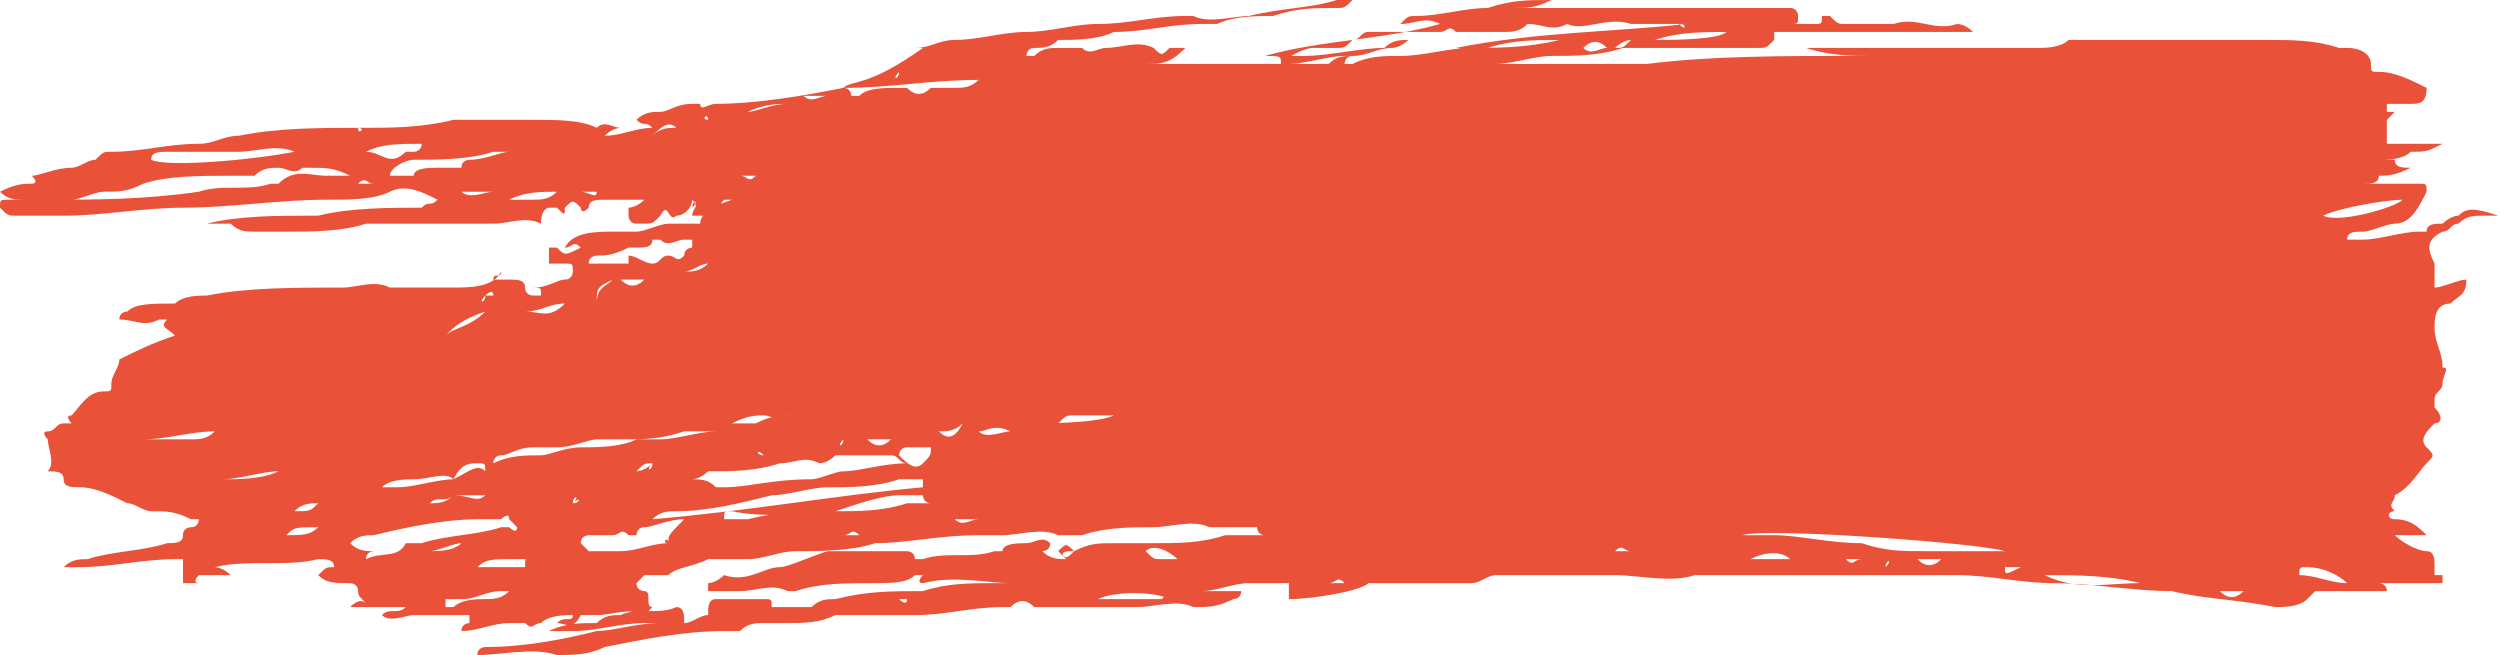 <svg width="229" height="60" viewBox="0 0 229 60" fill="none" xmlns="http://www.w3.org/2000/svg">
<path d="M225.193 19.756C224.465 19.756 223.736 20.488 223.736 20.488C223.007 20.488 222.278 20.488 222.278 21.22H221.549C220.092 21.22 217.905 21.951 216.448 21.951C215.719 21.951 215.719 21.951 214.99 21.951C214.99 21.22 215.719 21.22 216.448 21.22C217.177 21.22 218.634 20.488 219.363 20.488C220.821 20.488 221.549 19.024 222.278 17.561C222.278 16.829 222.278 16.829 221.549 16.829H220.821C219.363 16.829 217.905 16.829 216.448 16.829C217.177 16.829 217.905 16.829 217.905 16.098C218.634 16.098 219.363 16.098 220.821 15.366C220.092 15.366 219.363 15.366 219.363 14.634H218.634H217.905C218.634 14.634 220.092 14.634 220.821 13.902C222.278 13.902 222.278 13.902 223.736 13.171H223.007C221.549 13.171 220.092 13.171 218.634 13.171C218.634 13.171 218.634 13.171 218.634 12.439C218.634 11.707 218.634 10.976 218.634 10.976C218.634 10.976 218.634 10.976 219.363 10.244C219.363 10.244 219.363 10.244 218.634 10.244C218.634 10.244 218.634 10.244 218.634 9.512C219.363 9.512 220.092 9.512 220.821 9.512C221.549 9.512 222.278 9.512 222.278 8.049C220.821 7.317 219.363 6.585 217.905 6.585C217.177 6.585 217.177 6.585 217.177 5.854C217.177 5.122 216.448 4.39 214.99 4.39H214.262C212.075 3.659 209.889 3.659 207.703 3.659C206.245 3.659 204.787 3.659 203.33 3.659C198.957 3.659 194.585 3.659 190.212 3.659H189.483C188.754 4.39 187.297 4.39 186.568 4.39C182.195 4.39 177.823 4.39 173.45 4.39C171.264 4.39 169.077 4.39 166.891 4.39C166.891 4.39 166.162 4.39 165.433 4.39C167.62 5.122 169.806 5.122 171.264 5.122C170.535 5.122 169.806 5.122 169.806 5.122C163.247 5.122 156.688 5.122 150.858 5.854C149.4 5.854 147.214 5.854 145.756 5.854C142.841 5.854 139.926 5.854 137.011 5.854C138.468 5.854 140.655 5.122 142.112 5.122C144.299 5.122 146.485 5.122 148.671 4.39C150.858 4.39 152.315 4.39 154.502 4.39C156.688 4.39 158.874 4.39 161.061 4.39C161.789 4.39 161.789 4.39 162.518 3.659C162.518 3.659 162.518 3.659 162.518 2.927C168.348 2.927 174.907 2.927 180.738 2.927C180.009 2.195 179.28 2.195 179.28 2.195C177.094 2.927 175.636 1.463 173.45 2.195C171.992 2.195 170.535 2.195 169.077 2.195C168.348 2.195 168.348 2.195 167.62 1.463H166.891C166.891 2.195 166.891 2.195 166.162 2.195C165.433 2.195 164.704 2.195 163.976 2.195C164.704 2.195 164.704 2.195 164.704 1.463C164.704 1.463 164.704 0.732 163.976 0.732H163.247C162.518 0.732 162.518 0.732 161.789 0.732C160.332 0.732 158.874 0.732 157.417 0.732C154.502 0.732 150.858 0.732 147.943 0.732C145.027 0.732 142.841 0.732 139.926 0.732C139.197 0.732 138.468 0.732 138.468 0.732C139.926 0.732 140.655 0.732 142.112 0C139.926 0 138.468 0 136.282 0.732C134.096 0.732 131.909 1.463 129.723 1.463C128.994 1.463 128.994 1.463 128.265 2.195C129.723 2.195 130.452 1.463 131.909 2.195C126.808 3.659 120.978 3.659 115.876 5.122C117.334 5.122 117.334 5.122 117.334 5.854C118.063 5.122 119.52 4.39 120.249 4.39C120.978 4.39 121.706 4.39 122.435 4.39C123.164 4.39 123.164 4.39 123.893 3.659C124.622 3.659 124.622 2.927 125.35 2.927C126.079 2.927 126.079 2.927 126.808 2.927C127.537 2.927 128.265 2.927 128.265 2.927C129.723 2.927 130.452 2.927 131.909 2.927C132.638 2.927 132.638 2.195 133.367 2.927C134.824 2.927 136.282 2.927 137.74 2.927C138.468 2.927 139.197 2.927 139.926 2.195C141.383 2.195 142.112 2.927 143.57 2.195C145.027 2.927 147.214 1.463 149.4 2.195C149.4 2.195 150.129 2.195 150.858 2.195C152.315 2.195 153.044 2.195 154.502 2.195C147.943 2.927 140.655 2.927 133.367 4.39C134.096 4.39 135.553 5.122 136.282 4.39C138.468 3.659 140.655 3.659 142.841 3.659C143.57 3.659 145.027 3.659 145.756 3.659C145.027 3.659 144.299 3.659 142.841 3.659C139.926 4.39 137.011 4.39 134.824 4.39C132.638 4.39 130.452 5.122 128.265 5.122C126.808 5.122 125.35 5.122 123.893 5.854H123.164C123.164 5.854 123.164 5.122 123.893 5.122C125.35 5.122 126.079 4.39 127.537 4.39C127.537 4.39 128.265 4.39 128.994 3.659C128.265 3.659 127.537 3.659 126.808 4.39C124.622 4.39 121.706 5.122 119.52 5.122C118.791 5.122 118.062 5.122 118.062 5.122C118.062 5.122 118.063 5.122 117.334 5.122C117.334 5.122 117.334 5.122 117.334 5.854H118.062C119.52 5.854 121.706 5.122 123.164 5.122H123.893C123.164 5.122 122.435 5.122 121.706 5.854C119.52 5.854 118.062 5.854 115.876 5.854H115.147C114.419 5.854 113.69 5.854 112.961 5.854C110.046 5.854 107.131 5.854 104.944 5.854C106.402 5.854 107.131 5.854 108.588 4.39C107.86 4.39 107.86 4.39 107.131 4.39C106.402 5.122 106.402 5.122 105.673 4.39C104.216 3.659 102.758 4.39 101.301 4.39C100.572 4.39 99.843 5.122 99.114 4.39C98.385 4.39 97.657 4.39 96.928 4.39C96.199 4.39 95.47 4.39 94.742 5.122H94.013C94.013 5.122 94.013 4.39 94.742 4.39C95.47 4.39 96.199 4.39 96.928 3.659C98.385 3.659 100.572 3.659 102.029 2.927C104.944 2.927 107.131 2.195 110.046 2.195C110.775 2.195 111.503 2.195 111.503 2.195C112.961 1.463 115.147 1.463 116.605 1.463C118.791 0.732 120.249 0.732 122.435 0.732C123.164 0.732 123.164 0.732 123.893 0C123.164 0 122.435 0 122.435 0C120.249 0.732 117.334 0.732 114.419 1.463C112.961 1.463 110.775 2.195 109.317 1.463H108.588C105.673 1.463 103.487 2.195 100.572 2.195C98.385 2.195 96.199 2.927 94.013 2.927C91.826 2.927 89.64 3.659 87.454 3.659C85.996 3.659 85.267 4.39 83.81 4.39H84.539C79.437 8.049 77.98 7.317 77.251 8.049C73.607 8.78 69.234 9.512 65.59 9.512C64.862 9.512 64.133 10.244 64.133 9.512C64.133 9.512 64.133 9.512 63.404 9.512C61.946 9.512 61.218 10.244 60.489 10.244C59.76 10.244 59.031 10.244 58.303 10.976C59.031 11.707 59.031 10.976 59.76 11.707C58.303 11.707 56.845 12.439 55.387 12.439C56.116 11.707 56.845 11.707 56.845 11.707C56.116 11.707 55.387 10.976 54.659 11.707C53.201 10.976 51.015 10.976 48.828 10.976C46.642 10.976 43.727 10.976 41.541 10.976C38.625 11.707 35.71 11.707 33.524 11.707C29.151 11.707 25.507 11.707 21.863 12.439C20.406 12.439 19.677 13.171 18.22 13.171C15.304 13.171 13.118 13.902 10.203 13.902C9.474 13.902 9.474 13.902 8.745 14.634C8.017 14.634 7.288 15.366 6.559 15.366C5.101 15.366 3.644 16.098 2.915 16.098C2.915 16.098 2.186 16.098 2.915 16.098C3.644 16.829 2.915 16.829 2.915 16.829C2.186 16.829 1.458 16.829 0 17.561C0.729 18.293 1.458 18.293 2.186 18.293C3.644 18.293 5.101 18.293 6.559 18.293C7.288 18.293 8.745 17.561 9.474 17.561C10.932 17.561 11.661 17.561 13.118 16.829C15.304 16.098 18.22 16.098 21.135 16.098C21.863 16.098 22.592 16.098 23.321 16.098C24.05 15.366 24.779 15.366 25.507 15.366C26.236 15.366 26.965 16.098 27.694 15.366C27.694 15.366 27.694 15.366 28.422 15.366C29.88 15.366 30.609 15.366 32.066 16.098C31.338 16.098 30.609 16.098 29.88 16.098C28.422 16.098 26.965 15.366 25.507 16.829C25.507 16.829 25.507 16.829 24.779 16.829C22.592 17.561 20.406 16.829 18.22 17.561C13.118 18.293 8.745 18.293 4.373 18.293C2.915 18.293 2.186 18.293 0.729 18.293C0 18.293 0 18.293 0 19.024C0.729 19.756 0.729 19.756 1.458 19.756C2.915 19.756 4.373 19.756 5.83 19.756C9.474 19.756 13.118 19.024 16.762 19.024C21.135 19.024 25.507 18.293 29.88 18.293C32.066 18.293 34.253 18.293 35.71 17.561C37.168 16.829 38.625 17.561 40.083 18.293C39.354 19.024 39.354 18.293 38.625 19.024C35.71 19.024 32.066 19.024 29.151 19.756H28.422C25.507 19.756 21.863 19.756 18.948 20.488H18.22H18.948C19.677 20.488 20.406 20.488 21.135 20.488C21.863 21.22 22.592 21.22 23.321 21.22C24.05 21.22 25.507 21.22 26.236 21.22C28.422 21.22 31.338 21.22 33.524 20.488C35.71 20.488 38.625 20.488 40.812 20.488C42.269 20.488 43.727 20.488 45.184 20.488C46.642 20.488 48.099 19.756 49.557 20.488C49.557 19.024 50.286 19.024 50.286 19.024H51.015C51.743 19.756 51.743 19.756 51.743 19.024C52.472 18.293 52.472 18.293 53.201 19.024C53.201 19.024 53.201 19.756 53.93 19.024C53.93 18.293 54.659 18.293 55.387 18.293C56.116 18.293 56.845 18.293 57.574 18.293C58.303 18.293 58.303 18.293 59.031 18.293C58.303 19.024 57.574 19.024 57.574 19.024C57.574 19.024 57.574 19.024 57.574 19.756C57.574 19.756 57.574 20.488 58.303 20.488C58.303 20.488 58.303 20.488 59.031 20.488C59.76 20.488 59.76 20.488 60.489 19.756C61.218 18.293 61.218 20.488 61.946 19.756C62.675 19.756 63.404 19.024 63.404 18.293C64.133 19.024 63.404 19.024 63.404 19.756C64.133 19.756 64.862 19.756 65.59 19.756C66.319 19.756 65.59 19.024 66.319 18.293H67.048C64.862 19.024 64.133 19.756 64.133 20.488C63.404 20.488 62.675 20.488 61.218 20.488C60.489 20.488 59.031 21.22 58.303 21.22H57.574C56.845 21.22 56.845 21.22 56.845 21.22C56.845 21.22 56.845 21.22 56.116 21.22C54.659 21.22 52.472 21.22 51.743 22.683C52.472 22.683 52.472 21.951 53.201 22.683C51.743 23.415 51.743 23.415 51.015 22.683C50.286 22.683 50.286 22.683 50.286 22.683C50.286 23.415 50.286 23.415 50.286 24.146H51.015H51.743C52.472 24.146 52.472 24.146 52.472 24.878C52.472 24.878 52.472 25.61 51.743 25.61C51.015 25.61 50.286 26.341 48.828 26.341C49.557 26.341 49.557 26.341 49.557 27.073H48.828C48.828 27.073 48.099 27.073 48.099 26.341C48.099 25.61 47.371 25.61 46.642 25.61C45.913 25.61 45.913 25.61 45.184 25.61C45.184 24.878 45.913 25.61 45.913 24.878C45.184 26.341 42.998 26.341 41.541 26.341C39.354 26.341 37.897 26.341 35.71 26.341C34.253 25.61 32.795 26.341 31.338 26.341C26.965 26.341 22.592 26.341 18.948 27.073C18.22 27.073 16.762 27.073 16.033 27.805C13.847 27.805 12.389 27.805 11.661 28.537C11.661 28.537 10.932 28.537 10.932 29.268C12.389 29.268 13.118 30 14.576 29.268H15.304C14.576 30 15.304 30 16.033 30.732C13.847 31.463 12.389 32.195 10.932 32.927C10.932 33.658 10.203 34.39 10.203 35.122C10.203 35.854 10.203 35.854 9.474 35.854C8.017 35.854 7.288 37.317 6.559 38.049C5.83 38.049 6.559 38.781 6.559 38.781H5.83C5.101 38.781 5.101 39.512 4.373 39.512C3.644 39.512 4.373 40.244 4.373 40.244C4.373 40.976 5.101 42.439 4.373 43.171C5.101 43.171 5.83 43.171 5.83 43.902C5.83 44.634 6.559 44.634 7.288 44.634C8.745 44.634 10.203 45.366 11.661 46.098C12.389 46.098 13.118 46.829 13.847 46.829C15.304 46.829 16.033 46.829 17.491 47.561H18.22C18.22 47.561 18.22 48.293 17.491 48.293C17.491 48.293 16.762 48.293 16.762 49.024C16.762 49.756 16.033 49.756 15.304 49.756C13.118 50.488 10.203 50.488 8.017 51.219C7.288 51.219 6.559 51.219 5.83 51.951H5.101C5.83 51.951 6.559 51.951 7.288 51.951C10.203 51.951 13.118 51.219 16.033 51.219H16.762C16.762 51.951 16.762 51.951 16.762 51.951C16.762 51.951 16.762 52.683 16.762 53.415C17.491 53.415 17.491 53.415 18.22 53.415C18.22 53.415 18.948 53.415 18.22 53.415C18.22 53.415 17.491 53.415 18.22 52.683C18.948 52.683 20.406 52.683 21.135 52.683C20.406 51.951 19.677 51.951 19.677 51.951C22.592 51.219 26.236 51.951 29.151 51.219C29.88 51.219 30.609 51.219 30.609 51.951C29.88 51.951 29.88 51.951 29.151 52.683C29.88 53.415 30.609 53.415 32.066 53.415C32.066 53.415 32.795 53.415 32.795 54.146C32.795 54.878 33.524 54.878 33.524 55.61C33.524 54.878 32.795 54.878 32.066 55.61C33.524 55.61 35.71 55.61 37.168 55.61C36.439 56.342 35.71 55.61 34.981 56.342C35.71 57.073 37.168 56.342 37.897 56.342C39.354 56.342 40.083 56.342 41.541 56.342H42.269C42.269 56.342 42.269 56.342 42.998 56.342C42.998 56.342 42.998 56.342 42.998 57.073C42.998 57.073 42.269 57.073 42.269 57.805C43.727 57.805 45.184 57.073 46.642 57.073C47.371 57.073 48.099 57.073 48.099 57.073C48.828 57.805 48.828 57.073 49.557 57.073C50.286 56.342 51.743 56.342 52.472 56.342C52.472 57.073 51.743 56.342 51.015 57.073C51.743 57.073 52.472 57.805 53.201 56.342C53.201 56.342 53.201 56.342 53.93 56.342H54.659C56.116 56.342 57.574 55.61 59.031 56.342L59.76 55.61C59.031 55.61 59.76 54.146 59.031 54.146C59.031 54.146 58.303 54.146 58.303 53.415L59.031 52.683C59.76 52.683 60.489 52.683 61.218 52.683C61.946 51.951 63.404 51.951 64.862 51.219C64.862 51.219 64.862 51.219 65.59 51.219C66.319 51.219 67.048 51.219 68.505 51.219C69.963 51.219 71.421 50.488 72.878 50.488C75.064 50.488 77.98 50.488 80.166 49.756C83.081 49.756 85.996 49.024 89.64 49.024C90.369 49.024 90.369 49.024 91.098 49.024H91.826C93.284 49.024 95.47 48.293 96.928 49.024C97.657 49.024 98.385 49.024 99.114 49.024C101.301 48.293 103.487 48.293 105.673 48.293C107.131 48.293 109.317 47.561 110.775 48.293H111.503C112.232 48.293 112.961 48.293 112.961 48.293C113.69 48.293 114.419 48.293 115.147 48.293C115.147 48.293 115.147 49.024 115.876 49.024C115.876 49.024 115.876 49.024 115.147 49.024C114.419 49.024 112.961 49.024 112.232 49.024C110.046 49.756 107.86 49.756 105.673 49.756C104.216 49.756 103.487 49.756 102.029 49.756C100.572 49.756 99.843 49.756 98.385 50.488C97.657 50.488 96.928 50.488 97.657 51.219C96.928 51.219 96.199 51.219 95.47 50.488C95.47 50.488 96.199 50.488 96.199 49.756C95.47 49.024 94.742 49.756 94.013 49.756C93.284 49.756 91.826 49.756 91.826 50.488H91.098C88.911 51.219 86.725 50.488 84.539 51.219H83.81C83.81 50.488 83.081 50.488 83.081 50.488C82.352 50.488 81.624 50.488 80.895 50.488C80.166 50.488 79.437 50.488 78.708 50.488C77.98 50.488 76.522 50.488 75.793 50.488C73.607 51.219 72.149 51.951 71.421 51.951C69.963 51.951 68.505 53.415 66.319 52.683C65.59 53.415 64.862 53.415 64.862 53.415C64.862 53.415 64.862 53.415 64.862 54.146C64.862 54.146 64.862 54.146 65.59 54.146C66.319 54.146 67.048 54.146 67.777 54.146C69.234 54.146 70.692 53.415 72.149 54.146H72.878C75.064 53.415 77.251 53.415 80.166 53.415C81.624 53.415 83.081 53.415 83.81 52.683H84.539C84.539 52.683 83.81 53.415 84.539 53.415C87.454 52.683 90.369 53.415 92.555 53.415C91.826 53.415 91.826 53.415 91.098 53.415C88.911 53.415 86.725 53.415 84.539 54.146C81.624 54.146 79.437 54.146 76.522 54.878C75.793 54.878 75.064 54.878 74.336 55.61C74.336 55.61 74.336 55.61 73.607 55.61C72.878 55.61 72.149 55.61 71.421 55.61H70.692C70.692 54.878 70.692 54.878 69.963 54.878C68.505 54.878 67.048 54.878 65.59 54.878C64.862 54.878 64.862 55.61 64.862 56.342C64.133 56.342 63.404 57.073 62.675 57.073C62.675 56.342 62.675 55.61 61.946 55.61C60.489 56.342 58.303 55.61 56.845 56.342C56.116 56.342 55.387 56.342 54.659 57.073C53.201 57.073 51.743 57.073 50.286 57.805C51.015 57.805 51.743 57.805 52.472 57.805C54.659 57.805 56.845 57.073 59.031 57.073C59.76 57.073 60.489 57.073 61.218 57.073C61.218 57.073 61.946 57.073 61.218 57.073C61.218 57.073 61.218 57.073 60.489 57.073C58.303 57.073 56.116 57.805 54.659 57.805C51.743 58.537 48.099 59.268 44.456 59.268C44.456 59.268 43.727 59.268 43.727 60C45.913 60 48.828 59.268 51.015 60C52.472 60 53.93 60 55.387 59.268C59.031 58.537 62.675 57.805 66.319 57.805C67.048 57.805 67.048 57.805 67.777 57.805C68.505 57.073 69.234 57.073 69.963 57.073C70.692 57.073 71.421 57.073 72.149 57.073C73.607 57.073 75.064 57.073 76.522 56.342C78.708 56.342 81.624 56.342 83.81 56.342C86.725 56.342 88.911 55.61 91.826 55.61C91.826 55.61 91.826 55.61 92.555 55.61C93.284 54.878 94.013 54.878 94.742 55.61C95.47 55.61 95.47 55.61 96.199 55.61C99.114 55.61 102.029 55.61 104.216 55.61C105.673 55.61 107.86 54.878 109.317 55.61C110.775 55.61 111.503 55.61 112.961 54.878C112.961 54.878 113.69 54.878 113.69 54.146C112.232 54.146 110.775 54.146 110.046 54.146C111.503 54.146 112.961 53.415 114.419 53.415C115.876 53.415 116.605 53.415 118.062 53.415C118.791 53.415 119.52 53.415 120.249 53.415C119.52 53.415 118.791 53.415 118.062 53.415C118.062 54.146 118.062 54.146 118.062 54.878C120.249 54.878 124.622 54.146 125.35 53.415C124.622 53.415 123.164 53.415 121.706 53.415C122.435 53.415 122.435 52.683 123.164 53.415C124.622 53.415 126.079 53.415 126.808 53.415C128.265 53.415 129.723 53.415 131.909 53.415C132.638 53.415 134.096 53.415 134.824 53.415C135.553 53.415 136.282 52.683 137.011 52.683C140.655 52.683 144.299 52.683 147.943 52.683C150.129 52.683 153.044 53.415 155.23 52.683H155.959C156.688 52.683 157.417 52.683 158.145 52.683C160.332 52.683 162.518 52.683 164.704 52.683C166.891 52.683 169.077 52.683 171.264 52.683C174.179 52.683 177.094 52.683 179.28 52.683C182.195 52.683 185.11 53.415 188.025 53.415C191.669 53.415 195.313 54.146 198.957 54.146C201.872 54.878 204.787 54.878 208.431 55.61C209.16 55.61 210.618 55.61 211.346 54.878L212.075 54.146C213.533 54.146 214.99 54.146 215.719 54.146C216.448 54.146 217.177 54.146 218.634 54.146C218.634 53.415 217.905 53.415 217.905 53.415C220.092 53.415 221.549 53.415 223.736 53.415C223.736 53.415 223.736 53.415 223.736 52.683C223.736 52.683 223.736 52.683 223.007 52.683C223.007 52.683 223.007 52.683 223.007 51.951C223.007 51.219 223.007 50.488 222.278 50.488C221.549 50.488 220.092 49.756 219.363 49.024C220.821 49.024 221.549 49.024 222.278 49.024C221.549 48.293 220.821 47.561 219.363 47.561C218.634 47.561 218.634 46.829 219.363 46.829C218.634 46.098 219.363 46.098 219.363 45.366C220.821 44.634 221.549 43.171 222.278 42.439C223.007 41.707 223.007 41.707 222.278 40.976C221.549 40.244 222.278 39.512 223.007 38.781C223.736 38.781 223.736 38.049 223.007 37.317V36.585C223.007 35.854 223.736 35.854 223.736 35.122C223.736 34.39 224.465 33.658 223.736 33.658C223.736 32.195 223.007 31.463 223.007 30C223.007 29.268 223.007 27.805 224.465 27.805C225.193 27.073 225.922 27.073 225.922 25.61C225.193 25.61 223.736 26.341 223.007 26.341C223.007 25.61 223.007 24.878 223.007 24.146C222.278 22.683 222.278 21.951 223.736 21.22C224.465 21.22 224.465 20.488 225.193 20.488C225.922 19.756 226.651 19.756 227.38 19.756C228.108 19.756 228.108 19.756 228.837 19.756C226.651 19.024 225.922 19.024 225.193 19.756ZM131.181 2.195C131.181 1.463 131.181 1.463 131.181 2.195C131.181 1.463 131.181 1.463 131.181 2.195ZM156.688 2.195H155.959C156.688 2.195 156.688 2.195 156.688 2.195ZM155.959 1.463C155.959 1.463 155.23 1.463 155.959 1.463C155.23 1.463 155.959 1.463 155.959 1.463ZM153.773 2.195C154.502 2.195 154.502 2.195 153.773 2.195C154.502 2.195 154.502 2.927 153.773 2.195C153.773 2.927 153.773 2.927 153.773 2.195ZM158.145 2.927C157.417 3.659 153.044 3.659 151.586 3.659C153.773 2.927 155.959 2.927 158.145 2.927ZM149.4 3.659C150.129 3.659 150.129 3.659 149.4 3.659C150.129 4.39 150.129 4.39 149.4 3.659C148.671 4.39 148.671 4.39 147.943 4.39C148.671 3.659 149.4 3.659 149.4 3.659ZM147.214 4.39C146.485 4.39 145.756 5.122 145.027 4.39C145.756 3.659 146.485 3.659 147.214 4.39ZM13.847 14.634C13.847 13.902 14.576 13.902 15.304 13.902C17.491 13.902 19.677 13.902 21.863 13.902C23.321 13.902 25.507 13.171 26.965 13.902C23.321 14.634 15.304 15.366 13.847 14.634ZM10.203 38.781C9.474 38.781 9.474 38.781 10.203 38.781C9.474 38.781 9.474 38.781 10.203 38.781C9.474 38.781 10.203 38.781 10.203 38.781ZM10.932 43.902C10.203 43.902 10.203 43.902 10.932 43.902C10.203 43.902 10.932 43.902 10.932 43.902ZM10.932 38.781C10.932 38.781 11.661 38.781 10.932 38.781C11.661 38.781 12.389 38.781 12.389 38.781C12.389 38.781 11.661 38.781 10.932 38.781ZM17.491 43.902C18.22 43.902 18.22 43.902 18.948 43.902C18.22 43.902 18.22 43.902 17.491 43.902ZM17.491 40.244C16.762 40.244 16.033 40.244 15.304 40.244C14.576 40.244 13.847 40.244 13.118 40.244C15.304 40.244 17.491 39.512 19.677 39.512C18.948 40.244 18.22 40.244 17.491 40.244ZM77.98 55.61C78.708 55.61 78.708 55.61 80.166 55.61C78.708 55.61 78.708 55.61 77.98 55.61ZM82.352 54.878H83.081C83.081 55.61 82.352 54.878 82.352 54.878ZM93.284 53.415C94.013 53.415 94.013 53.415 93.284 53.415C94.013 53.415 94.013 53.415 93.284 53.415ZM96.928 50.488C97.657 49.756 97.657 49.756 98.385 50.488C97.657 51.219 97.657 51.219 96.928 50.488ZM103.487 50.488C103.487 51.219 103.487 50.488 103.487 50.488C102.758 50.488 102.758 50.488 103.487 50.488C102.758 50.488 102.758 50.488 103.487 50.488ZM106.402 54.878C104.216 54.878 102.758 54.878 100.572 54.878C102.029 54.146 105.673 54.146 107.131 54.878C107.131 54.146 107.131 54.146 106.402 54.878ZM107.86 51.219C107.131 51.219 107.131 51.219 106.402 51.219C105.673 51.219 105.673 51.219 104.944 50.488C105.673 49.756 107.131 50.488 107.86 51.219C107.86 50.488 107.86 50.488 107.86 51.219C107.86 50.488 107.86 50.488 107.86 51.219ZM190.212 51.219C189.483 51.219 189.483 51.219 188.754 51.219C189.483 51.219 189.483 51.219 190.212 51.219ZM84.539 42.439C83.81 43.171 83.081 42.439 82.352 41.707C82.352 41.707 82.352 40.976 83.081 40.976C83.81 40.976 84.539 40.976 85.267 40.976C85.267 41.707 85.267 41.707 84.539 42.439C85.267 42.439 84.539 42.439 84.539 42.439ZM41.541 43.902C40.083 43.902 37.897 44.634 36.439 44.634C35.71 44.634 35.71 44.634 34.981 44.634C35.71 43.902 37.168 43.902 37.897 43.902C39.354 43.902 40.812 43.171 41.541 43.902C42.269 42.439 42.998 42.439 43.727 42.439C44.456 42.439 44.456 42.439 44.456 43.171C43.727 42.439 42.998 43.171 41.541 43.902ZM44.456 45.366C43.727 46.098 42.998 45.366 41.541 45.366C42.998 45.366 43.727 45.366 44.456 45.366ZM41.541 45.366C40.812 46.098 40.083 46.098 39.354 46.098C40.083 45.366 40.812 46.098 41.541 45.366ZM56.116 25.61C55.387 26.341 54.659 26.341 54.659 27.805C54.659 26.341 54.659 26.341 56.116 25.61ZM56.845 25.61C57.574 25.61 57.574 25.61 59.031 25.61C58.303 26.341 57.574 26.341 56.845 25.61ZM81.624 40.244C80.895 40.976 80.166 40.976 79.437 40.244C80.166 40.244 80.895 40.244 81.624 40.244ZM77.251 40.244C77.251 40.976 76.522 40.976 77.251 40.244C76.522 40.976 76.522 40.976 77.251 40.244C76.522 40.244 76.522 40.244 77.251 40.244C76.522 40.244 76.522 40.244 77.251 40.244ZM70.692 16.829C69.963 16.829 69.963 16.829 70.692 16.829C70.692 16.098 70.692 16.098 70.692 16.829C70.692 16.098 70.692 16.098 70.692 16.829ZM104.944 38.781C105.673 38.781 104.944 38.781 104.944 38.781V38.781ZM76.522 16.098C76.522 16.098 77.251 16.098 76.522 16.098C77.251 16.098 76.522 16.098 76.522 16.098ZM98.385 38.049C99.843 38.049 100.572 38.049 102.029 38.049C100.572 38.781 95.47 38.781 94.742 38.781C95.47 38.781 95.47 38.781 96.199 38.781H96.928C97.657 38.049 97.657 38.049 98.385 38.049ZM92.555 39.512C91.826 39.512 90.369 40.244 89.64 39.512C90.369 39.512 91.098 38.781 92.555 39.512ZM85.996 39.512C86.725 39.512 87.454 39.512 88.183 38.781C87.454 40.244 86.725 40.244 85.996 39.512ZM50.286 16.829C50.286 16.829 49.557 16.829 50.286 16.829C49.557 16.829 48.828 16.829 48.828 16.829C48.828 16.829 49.557 16.829 50.286 16.829ZM69.234 16.098C68.505 16.829 68.505 16.098 67.777 16.098C68.505 16.098 69.234 16.098 69.234 16.098ZM64.862 24.146C64.862 24.878 64.862 24.878 64.862 24.146C64.133 24.878 63.404 24.878 62.675 24.878C63.404 24.878 64.133 24.146 64.862 24.146ZM72.878 25.61H72.149H72.878ZM69.963 38.049C70.692 38.049 71.421 38.781 72.149 38.049H72.878C71.421 38.049 70.692 38.049 69.234 38.781C68.505 38.781 67.777 38.781 67.048 38.781C68.505 38.049 69.234 38.049 69.963 38.049ZM69.963 41.707C69.963 41.707 69.234 41.707 69.963 41.707C69.234 41.707 69.234 41.707 69.963 41.707C69.234 41.707 69.234 40.976 69.963 41.707ZM71.421 42.439C72.878 42.439 73.607 41.707 75.064 42.439C75.064 42.439 75.793 42.439 76.522 41.707C77.98 41.707 80.166 41.707 81.624 41.707C82.352 41.707 82.352 42.439 83.081 42.439C80.895 42.439 78.708 43.171 77.251 43.171C76.522 43.171 75.064 43.902 74.336 43.902C70.692 43.902 68.505 44.634 66.319 44.634C66.319 44.634 66.319 44.634 65.59 44.634C64.862 43.902 64.133 43.902 63.404 43.902C63.404 43.902 64.133 43.902 64.862 43.171C67.048 43.171 69.234 43.171 71.421 42.439ZM212.804 19.756C214.262 19.024 218.634 18.293 220.092 18.293C219.363 19.024 214.262 20.488 212.804 19.756ZM123.164 7.317C123.893 7.317 123.893 7.317 123.164 7.317C123.893 7.317 123.893 7.317 123.164 7.317C122.435 7.317 120.978 7.317 120.249 7.317C121.706 7.317 122.435 7.317 123.164 7.317ZM82.352 6.585C82.352 7.317 82.352 7.317 82.352 6.585C82.352 7.317 81.624 7.317 82.352 6.585C81.624 6.585 82.352 6.585 82.352 6.585ZM89.64 7.317C88.911 8.049 88.183 8.049 87.454 8.049C86.725 8.049 85.996 8.049 85.267 8.049C84.539 8.78 83.81 8.78 83.081 8.049C82.352 8.049 83.081 8.049 82.352 8.049C80.895 8.049 79.437 8.049 78.708 8.78C78.708 8.78 78.708 8.78 77.98 8.78C77.98 8.78 77.98 8.049 77.251 8.049C81.624 8.049 85.267 7.317 89.64 7.317ZM75.793 8.78C75.064 8.78 74.336 9.512 73.607 8.78C74.336 8.78 75.064 8.78 75.793 8.78ZM72.149 9.512C72.878 9.512 72.878 9.512 72.149 9.512C72.878 9.512 72.878 9.512 72.149 9.512C72.149 10.244 72.149 10.244 72.149 9.512C70.692 9.512 69.234 10.244 68.505 10.244C69.963 9.512 71.421 9.512 72.149 9.512ZM64.862 10.976C64.862 10.976 64.133 10.976 64.862 10.976C64.133 10.976 64.133 10.976 64.862 10.976C64.133 10.976 64.862 10.244 64.862 10.976ZM64.133 10.976C63.404 10.976 63.404 10.976 63.404 10.976H64.133ZM61.946 11.707C61.218 11.707 60.489 11.707 59.76 12.439C60.489 11.707 61.218 10.976 61.946 11.707ZM38.625 13.171C38.625 13.902 37.897 13.902 37.897 13.902H37.168C35.71 15.366 34.981 13.902 33.524 13.902C34.981 13.171 36.439 13.171 38.625 13.171ZM32.795 11.707C32.795 11.707 33.524 11.707 32.795 11.707C33.524 11.707 32.795 12.439 32.795 11.707C32.795 12.439 32.795 12.439 32.795 11.707ZM32.795 16.829C33.524 16.098 33.524 16.829 34.253 16.829C33.524 16.829 33.524 16.829 32.795 16.829ZM34.253 15.366C34.981 15.366 34.981 15.366 35.71 16.098C34.981 15.366 34.981 15.366 34.253 15.366ZM39.354 16.098C40.083 16.098 40.083 16.098 40.083 16.098H39.354ZM40.083 15.366C39.354 15.366 37.897 15.366 37.897 16.098H37.168C36.439 16.098 35.71 16.098 35.71 16.098C35.71 15.366 37.168 14.634 37.897 14.634C40.083 14.634 42.998 14.634 45.184 13.902C45.913 13.902 45.913 13.902 46.642 13.902C45.913 13.902 44.456 14.634 42.998 14.634C42.998 14.634 42.269 14.634 42.269 15.366C41.541 15.366 40.812 15.366 40.083 15.366ZM45.184 17.561C44.456 17.561 42.998 18.293 42.269 17.561C42.998 17.561 42.998 17.561 43.727 17.561C45.184 17.561 45.913 17.561 47.371 17.561C46.642 16.829 45.913 16.829 45.184 17.561ZM48.828 18.293C48.099 18.293 47.371 18.293 46.642 18.293C48.099 17.561 49.557 17.561 51.015 17.561C50.286 18.293 49.557 18.293 48.828 18.293ZM53.201 17.561C53.93 17.561 53.93 17.561 54.659 17.561C54.659 18.293 53.93 17.561 53.201 17.561ZM59.76 18.293C60.489 18.293 60.489 18.293 60.489 18.293C60.489 18.293 60.489 18.293 59.76 18.293ZM63.404 19.024C63.404 18.293 63.404 18.293 63.404 19.024C63.404 18.293 64.133 18.293 63.404 19.024C64.133 19.024 64.133 19.024 63.404 19.024ZM54.659 23.415C55.387 23.415 56.116 23.415 57.574 22.683H58.303C59.031 22.683 59.76 22.683 59.76 21.951H60.489C61.218 22.683 61.946 21.951 62.675 21.951H63.404V22.683C63.404 22.683 62.675 22.683 62.675 23.415C61.946 24.146 61.946 23.415 61.218 23.415C60.489 23.415 60.489 24.146 59.76 24.146C59.031 24.146 58.303 23.415 57.574 23.415C57.574 24.146 57.574 24.146 57.574 24.146C56.845 24.146 55.387 24.146 53.93 24.146C53.93 23.415 54.659 23.415 54.659 23.415ZM53.201 24.878C53.201 24.146 53.201 24.146 53.201 24.878C53.93 24.146 53.93 24.146 53.201 24.878C53.93 24.878 53.201 24.878 53.201 24.878ZM51.743 27.805C50.286 29.268 49.557 28.537 48.099 28.537C49.557 28.537 50.286 27.805 51.743 27.805ZM48.099 27.073C48.099 27.805 48.099 27.805 48.099 27.073C47.371 27.805 47.371 27.805 48.099 27.073C47.371 27.073 48.099 27.073 48.099 27.073ZM47.371 29.268C46.642 29.268 46.642 29.268 45.913 29.268C45.913 29.268 46.642 29.268 47.371 29.268ZM44.456 27.073C44.456 27.073 45.184 26.341 45.184 27.073H44.456C44.456 27.805 43.727 27.805 44.456 27.073C43.727 27.073 43.727 27.073 44.456 27.073ZM44.456 28.537C42.998 30 41.541 30 40.812 30.732C41.541 30 42.269 29.268 44.456 28.537ZM20.406 43.902C21.863 43.902 24.05 43.171 25.507 43.171C24.05 43.902 21.863 43.902 20.406 43.902ZM26.236 49.024C26.965 48.293 26.965 48.293 29.151 48.293C28.422 49.024 27.694 49.024 26.236 49.024ZM26.965 46.829C27.694 46.098 28.422 46.098 29.151 46.098C28.422 46.829 28.422 46.829 26.965 46.829ZM30.609 46.098C31.338 45.366 32.066 45.366 33.524 45.366C32.066 45.366 31.338 45.366 30.609 46.098ZM38.625 49.756H37.897H37.168C36.439 51.219 34.981 50.488 33.524 51.219C33.524 50.488 34.253 50.488 34.253 50.488C33.524 50.488 32.795 50.488 32.066 49.756C32.795 49.024 33.524 49.024 34.253 49.024C37.168 48.293 40.812 47.561 43.727 47.561C44.456 47.561 44.456 47.561 45.184 47.561H45.913C45.913 47.561 46.642 46.829 46.642 47.561L47.371 48.293C47.371 49.024 46.642 48.293 46.642 48.293H45.913C43.727 49.024 40.812 49.024 38.625 49.756ZM45.913 49.024C45.913 49.024 45.184 49.024 45.913 49.024C45.184 49.024 45.184 49.024 45.913 49.024C45.184 49.024 45.184 49.024 45.913 49.024ZM39.354 50.488C40.083 50.488 41.541 49.756 42.269 49.756C41.541 50.488 40.083 50.488 39.354 50.488ZM44.456 54.878C43.727 54.878 42.269 54.878 41.541 55.61H40.812C40.812 55.61 40.812 55.61 40.812 54.878C41.541 54.878 41.541 54.878 42.269 54.878C43.727 54.878 44.456 54.146 45.913 54.146H46.642C45.913 54.878 45.184 54.878 44.456 54.878ZM48.099 51.951C46.642 51.951 45.184 51.951 43.727 51.951C44.456 51.219 45.184 51.219 46.642 51.219C47.371 51.219 48.099 51.219 48.828 51.219C48.099 50.488 48.099 51.219 48.099 51.951C48.099 51.219 48.099 51.951 48.099 51.951ZM51.015 51.219C51.015 50.488 51.015 50.488 51.015 51.219C51.743 51.219 51.743 51.219 51.015 51.219C51.743 51.219 51.015 51.219 51.015 51.219ZM51.015 46.829C51.015 46.829 51.015 47.561 51.015 46.829C51.015 47.561 51.015 47.561 51.015 46.829C51.015 47.561 51.015 46.829 51.015 46.829ZM52.472 46.098C52.472 46.098 52.472 45.366 52.472 46.098C52.472 45.366 52.472 45.366 52.472 46.098C52.472 45.366 53.201 45.366 52.472 46.098C53.201 45.366 53.201 46.098 52.472 46.098ZM53.201 40.976C51.743 40.976 50.286 41.707 49.557 41.707C48.099 41.707 46.642 41.707 45.184 42.439C45.184 42.439 45.184 41.707 45.913 41.707C46.642 41.707 47.371 40.976 48.828 40.976C49.557 40.976 50.286 40.976 51.015 40.976C52.472 40.976 53.93 40.244 54.659 40.244C55.387 40.244 56.116 40.244 56.845 40.244C59.031 40.244 60.489 40.244 62.675 39.512C63.404 39.512 64.133 39.512 65.59 39.512C64.133 39.512 61.946 40.244 60.489 40.244C59.76 40.244 59.031 40.244 58.303 40.244C56.845 40.976 54.659 40.976 53.201 40.976ZM59.76 42.439C59.76 43.171 59.031 43.171 59.76 42.439C59.031 43.171 58.303 43.171 58.303 43.171C59.031 42.439 59.031 42.439 59.76 42.439ZM61.218 49.756C59.76 49.756 58.303 50.488 56.845 50.488C56.116 50.488 55.387 50.488 55.387 50.488C54.659 50.488 54.659 50.488 53.93 50.488L53.201 49.756C53.201 49.024 53.93 49.024 53.93 49.024C54.659 49.024 55.387 49.024 56.116 49.024C56.845 49.024 56.845 48.293 57.574 49.024H58.303C58.303 49.024 58.303 48.293 59.031 48.293C59.76 48.293 61.218 47.561 62.675 47.561C61.218 49.024 61.218 49.024 61.218 49.756C60.489 49.756 61.218 49.024 61.218 49.756ZM62.675 48.293C62.675 48.293 63.404 48.293 62.675 48.293C63.404 48.293 63.404 48.293 62.675 48.293C63.404 49.024 63.404 48.293 62.675 48.293ZM59.76 47.561C60.489 46.829 61.218 46.829 61.946 46.829C64.862 46.829 67.777 46.098 70.692 45.366C72.149 45.366 74.336 44.634 75.793 44.634C77.98 44.634 80.166 44.634 82.352 43.902C83.081 43.902 83.81 43.902 84.539 43.902V44.634C76.522 45.366 68.505 46.829 59.76 47.561ZM74.336 49.024C75.064 49.024 75.064 49.024 75.064 49.024H74.336ZM77.251 49.024C77.98 49.024 77.98 48.293 78.708 49.024C77.98 49.024 77.98 49.024 77.251 49.024ZM76.522 46.829C73.607 46.829 71.421 46.829 68.505 47.561C67.777 47.561 67.048 47.561 66.319 47.561C66.319 46.829 66.319 46.829 67.048 46.829C70.692 47.561 73.607 46.829 76.522 46.829C78.708 46.098 80.895 45.366 82.352 45.366C83.081 45.366 83.81 45.366 84.539 45.366C84.539 45.366 84.539 46.098 85.267 46.098C84.539 46.098 83.81 46.098 83.081 46.098C80.895 46.829 78.708 46.829 76.522 46.829ZM87.454 47.561H88.183C88.911 47.561 88.911 47.561 89.64 47.561C88.911 47.561 88.183 48.293 87.454 47.561ZM91.098 47.561C91.098 47.561 91.826 47.561 91.098 47.561C91.826 47.561 91.098 47.561 91.098 47.561ZM98.385 47.561C99.843 47.561 101.301 47.561 102.029 47.561C101.301 47.561 99.843 47.561 98.385 47.561ZM109.317 46.829H110.046C110.046 46.829 110.046 46.829 109.317 46.829ZM147.943 50.488C148.671 49.756 148.671 50.488 149.4 50.488C148.671 50.488 148.671 50.488 147.943 50.488ZM152.315 50.488C153.044 50.488 153.044 50.488 153.773 50.488C153.044 50.488 153.044 50.488 152.315 50.488ZM153.044 49.024C153.773 49.024 155.23 49.024 155.959 49.024C155.23 49.024 153.773 49.024 153.044 49.024ZM157.417 49.024C158.145 49.024 158.145 49.024 157.417 49.024C158.145 49.024 157.417 49.024 157.417 49.024ZM160.332 51.219C161.789 50.488 163.247 50.488 163.976 51.219C162.518 51.219 161.789 51.219 160.332 51.219ZM169.077 51.219C169.077 51.219 169.806 51.219 170.535 51.219C169.806 51.219 169.806 51.951 169.077 51.219ZM172.721 51.951C172.721 51.951 172.721 51.219 172.721 51.951C172.721 51.219 173.45 51.219 172.721 51.951C173.45 51.219 173.45 51.219 172.721 51.951C173.45 51.951 173.45 51.951 172.721 51.951ZM175.636 51.219C176.365 51.219 177.094 51.219 177.823 51.219C177.094 51.951 176.365 51.951 175.636 51.219ZM176.365 50.488C174.179 50.488 172.721 50.488 170.535 49.756C167.62 49.756 164.704 49.024 162.518 49.024C161.789 49.024 161.061 49.024 159.603 49.024C161.789 48.293 181.466 49.756 183.653 50.488C180.738 50.488 178.551 50.488 176.365 50.488ZM182.195 51.951H181.466H182.195ZM183.653 51.951C184.382 51.951 184.382 51.951 185.11 51.951C183.653 52.683 183.653 52.683 183.653 51.951ZM187.297 52.683C190.212 52.683 193.127 52.683 196.042 53.415C193.127 53.415 190.212 54.146 187.297 52.683ZM203.33 54.146C204.059 54.146 204.787 54.146 205.516 54.146C204.787 54.878 204.059 54.878 203.33 54.146ZM210.618 52.683C210.618 51.951 210.618 51.951 211.346 51.951C212.804 51.951 214.262 52.683 214.99 53.415C213.533 53.415 212.075 52.683 210.618 52.683Z" fill="#E95139"/>
</svg>
